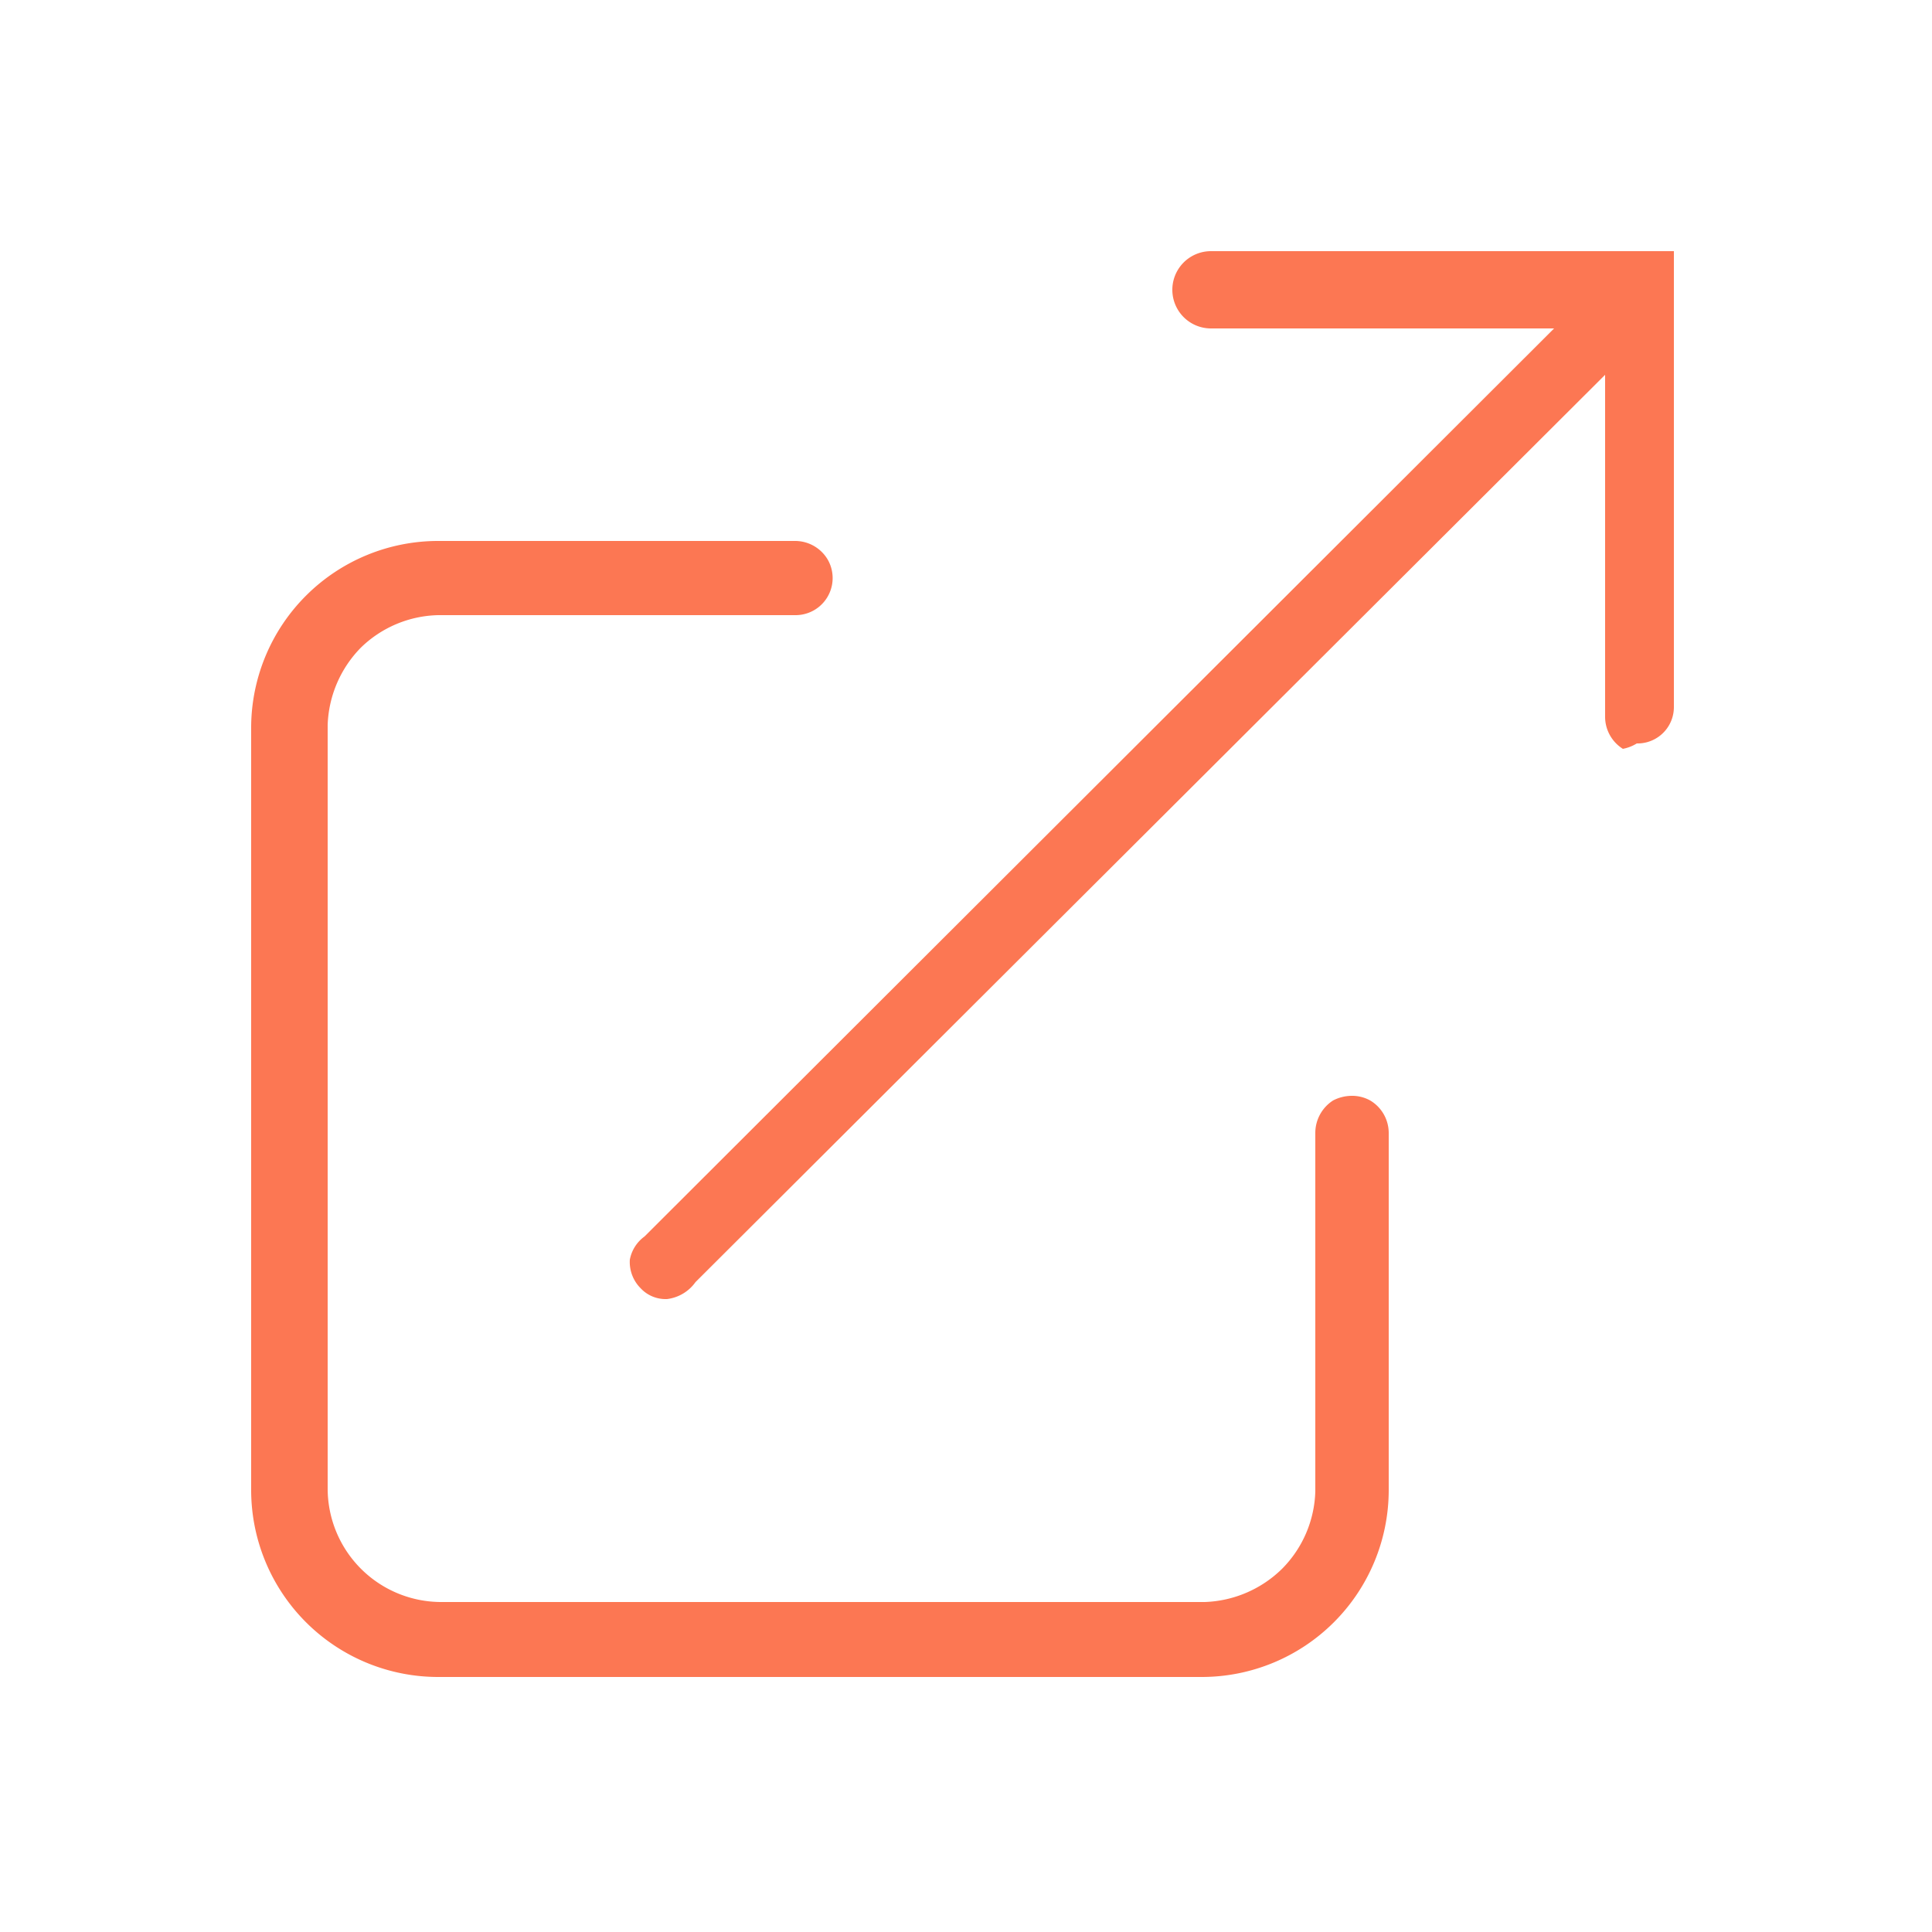 <svg xmlns="http://www.w3.org/2000/svg" viewBox="0 0 25 25"><defs><style>.cls-1{fill:#fc7753;}.cls-2{fill:none;}</style></defs><g id="Layer_2" data-name="Layer 2"><g id="Layer_2-2" data-name="Layer 2"><path class="cls-1" d="M8.62,16.81a.44.44,0,0,1-.33-.14.48.48,0,0,1-.14-.37A.48.48,0,0,1,8.34,16L20.11,4.25H15.67a.48.48,0,0,1,0-1h5.84l.09,0,.06,0,0,.1,0,.14,0,5.66a.47.47,0,0,1-.48.47A.53.53,0,0,1,21,9.69a.49.49,0,0,1-.23-.41V4.85L9,16.59a.53.53,0,0,1-.37.22Z"/><path class="cls-1" d="M5.67,21.7a2.42,2.42,0,0,1-2.42-2.41V9.4A2.42,2.42,0,0,1,5.67,7h4.62a.49.49,0,0,1,.42.24.48.48,0,0,1-.42.72H5.67a1.48,1.48,0,0,0-1,.42,1.5,1.5,0,0,0-.43,1v9.89a1.47,1.47,0,0,0,1.47,1.46h9.88a1.5,1.5,0,0,0,1-.43,1.48,1.48,0,0,0,.43-1V14.66a.5.5,0,0,1,.23-.42.53.53,0,0,1,.24-.06.48.48,0,0,1,.24.06.49.49,0,0,1,.24.42v4.63a2.42,2.42,0,0,1-2.42,2.41Z"/><rect class="cls-2" width="25" height="25"/></g></g></svg>